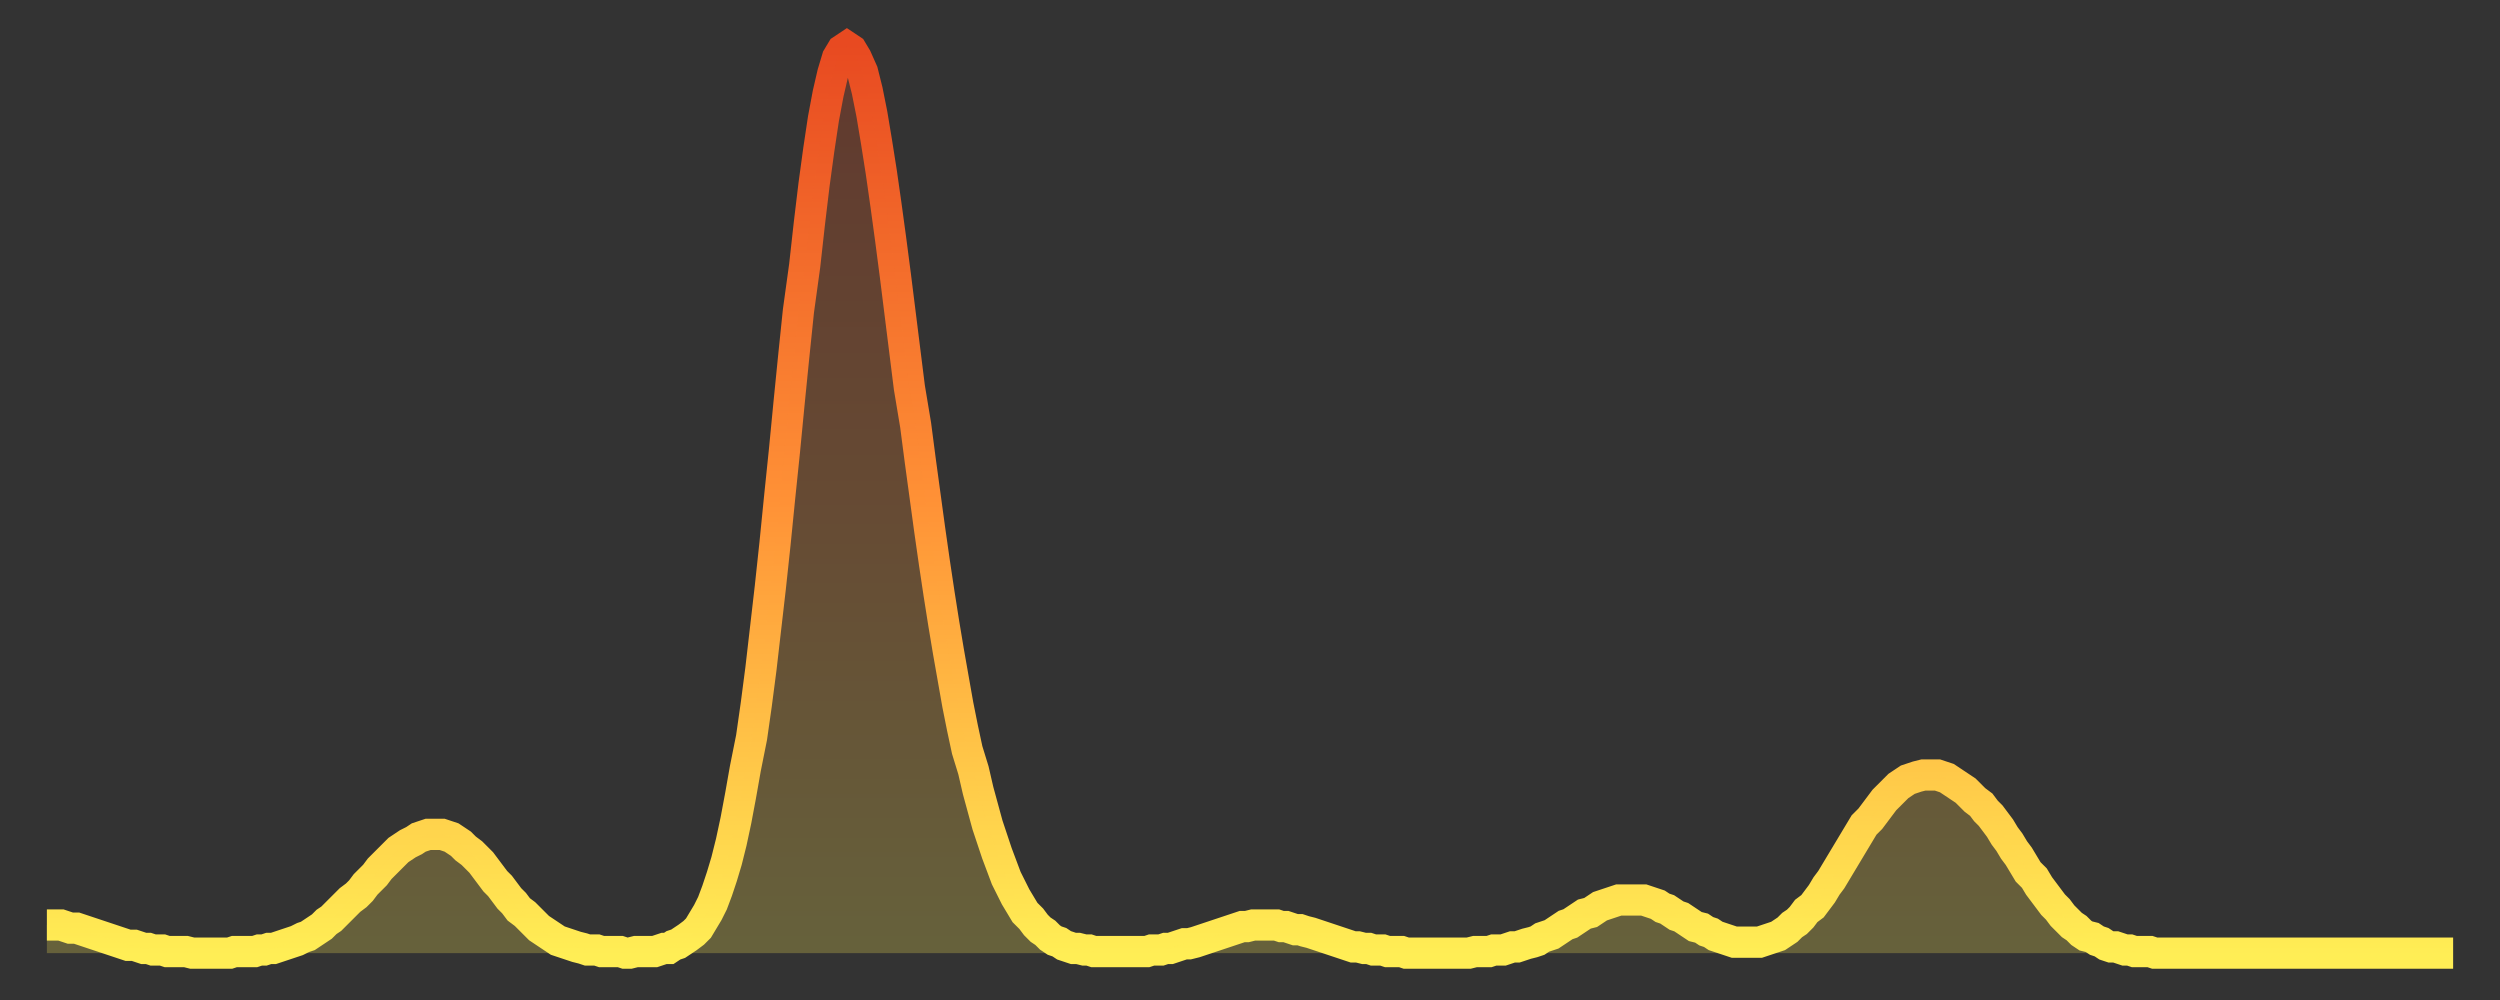 <?xml version="1.0" encoding="utf-8" ?>
<svg baseProfile="full" height="64" version="1.1" width="160" xmlns="http://www.w3.org/2000/svg" xmlns:ev="http://www.w3.org/2001/xml-events" xmlns:xlink="http://www.w3.org/1999/xlink"><rect width="100%" height="100%" fill="#333333" stroke="none"/><defs><linearGradient id="id4305580" x1="0" x2="0" y1="0" y2="1"><stop offset="0%" stop-color="#e84a21" /><stop offset="50%" stop-color="#ff9136" /><stop offset="100%" stop-color="#ffee55" /></linearGradient></defs><g transform="translate(3,3)"><g><path d="M 0.0 56.2 0.3 56.2 0.6 56.2 0.9 56.2 1.2 56.3 1.5 56.4 1.9 56.4 2.2 56.5 2.5 56.6 2.8 56.7 3.1 56.8 3.4 56.9 3.7 57.0 4.0 57.1 4.3 57.2 4.6 57.3 4.9 57.4 5.2 57.5 5.6 57.5 5.9 57.6 6.2 57.7 6.5 57.7 6.8 57.8 7.1 57.8 7.4 57.8 7.7 57.9 8.0 57.9 8.3 57.9 8.6 57.9 8.9 57.9 9.3 58.0 9.6 58.0 9.9 58.0 10.2 58.0 10.5 58.0 10.8 58.0 11.1 58.0 11.4 58.0 11.7 58.0 12.0 57.9 12.3 57.9 12.7 57.9 13.0 57.9 13.3 57.9 13.6 57.8 13.9 57.8 14.2 57.7 14.5 57.7 14.8 57.6 15.1 57.5 15.4 57.4 15.7 57.3 16.0 57.2 16.4 57.0 16.7 56.9 17.0 56.7 17.3 56.5 17.6 56.3 17.9 56.0 18.2 55.8 18.5 55.5 18.8 55.2 19.1 54.9 19.4 54.6 19.8 54.3 20.1 54.0 20.4 53.6 20.7 53.3 21.0 53.0 21.3 52.6 21.6 52.3 21.9 52.0 22.2 51.7 22.5 51.4 22.8 51.2 23.1 51.0 23.5 50.8 23.8 50.6 24.1 50.5 24.4 50.4 24.7 50.4 25.0 50.4 25.3 50.4 25.6 50.5 25.9 50.6 26.2 50.8 26.5 51.0 26.8 51.3 27.2 51.6 27.5 51.9 27.8 52.2 28.1 52.6 28.4 53.0 28.7 53.4 29.0 53.7 29.3 54.1 29.6 54.5 29.9 54.8 30.2 55.2 30.6 55.5 30.9 55.8 31.2 56.1 31.5 56.4 31.8 56.6 32.1 56.8 32.4 57.0 32.7 57.2 33.0 57.3 33.3 57.4 33.6 57.5 33.9 57.6 34.3 57.7 34.6 57.8 34.9 57.8 35.2 57.8 35.5 57.9 35.8 57.9 36.1 57.9 36.4 57.9 36.7 57.9 37.0 58.0 37.3 58.0 37.7 57.9 38.0 57.9 38.3 57.9 38.6 57.9 38.9 57.9 39.2 57.8 39.5 57.7 39.8 57.7 40.1 57.5 40.4 57.4 40.7 57.2 41.0 57.0 41.4 56.7 41.7 56.4 42.0 55.9 42.3 55.4 42.6 54.8 42.9 54.0 43.2 53.1 43.5 52.1 43.8 50.9 44.1 49.5 44.4 47.9 44.7 46.2 45.1 44.2 45.4 42.1 45.7 39.8 46.0 37.2 46.3 34.6 46.6 31.8 46.9 28.8 47.2 25.9 47.5 22.8 47.8 19.8 48.1 16.9 48.5 14.0 48.8 11.3 49.1 8.8 49.4 6.6 49.7 4.6 50.0 3.0 50.3 1.7 50.6 0.7 50.9 0.2 51.2 0.0 51.5 0.2 51.8 0.7 52.2 1.6 52.5 2.8 52.8 4.3 53.1 6.1 53.4 8.0 53.7 10.1 54.0 12.3 54.3 14.6 54.6 17.0 54.9 19.4 55.2 21.8 55.6 24.2 55.9 26.5 56.2 28.7 56.5 30.9 56.8 33.0 57.1 35.0 57.4 36.9 57.7 38.7 58.0 40.4 58.3 42.1 58.6 43.6 58.9 45.0 59.3 46.3 59.6 47.6 59.9 48.7 60.2 49.8 60.5 50.7 60.8 51.6 61.1 52.4 61.4 53.2 61.7 53.8 62.0 54.4 62.3 54.9 62.6 55.4 63.0 55.8 63.3 56.2 63.6 56.5 63.9 56.7 64.2 57.0 64.5 57.2 64.8 57.3 65.1 57.5 65.4 57.6 65.7 57.7 66.0 57.7 66.4 57.8 66.7 57.8 67.0 57.9 67.3 57.9 67.6 57.9 67.9 57.9 68.2 57.9 68.5 57.9 68.8 57.9 69.1 57.9 69.4 57.9 69.7 57.9 70.1 57.9 70.4 57.9 70.7 57.8 71.0 57.8 71.3 57.8 71.6 57.7 71.9 57.7 72.2 57.6 72.5 57.5 72.8 57.4 73.1 57.4 73.5 57.3 73.8 57.2 74.1 57.1 74.4 57.0 74.7 56.9 75.0 56.8 75.3 56.7 75.6 56.6 75.9 56.5 76.2 56.4 76.5 56.3 76.8 56.3 77.2 56.2 77.5 56.2 77.8 56.2 78.1 56.2 78.4 56.2 78.7 56.2 79.0 56.3 79.3 56.3 79.6 56.4 79.9 56.5 80.2 56.5 80.5 56.6 80.9 56.7 81.2 56.8 81.5 56.9 81.8 57.0 82.1 57.1 82.4 57.2 82.7 57.3 83.0 57.4 83.3 57.5 83.6 57.6 83.9 57.6 84.3 57.7 84.6 57.7 84.9 57.8 85.2 57.8 85.5 57.8 85.8 57.9 86.1 57.9 86.4 57.9 86.7 57.9 87.0 58.0 87.3 58.0 87.6 58.0 88.0 58.0 88.3 58.0 88.6 58.0 88.9 58.0 89.2 58.0 89.5 58.0 89.8 58.0 90.1 58.0 90.4 58.0 90.7 58.0 91.0 58.0 91.4 57.9 91.7 57.9 92.0 57.9 92.3 57.9 92.6 57.8 92.9 57.8 93.2 57.8 93.5 57.7 93.8 57.6 94.1 57.6 94.4 57.5 94.7 57.4 95.1 57.3 95.4 57.2 95.7 57.0 96.0 56.9 96.3 56.8 96.6 56.6 96.9 56.4 97.2 56.2 97.5 56.1 97.8 55.9 98.1 55.7 98.4 55.5 98.8 55.4 99.1 55.2 99.4 55.0 99.7 54.9 100.0 54.8 100.3 54.7 100.6 54.6 100.9 54.6 101.2 54.6 101.5 54.6 101.8 54.6 102.2 54.6 102.5 54.7 102.8 54.8 103.1 54.9 103.4 55.1 103.7 55.2 104.0 55.4 104.3 55.6 104.6 55.7 104.9 55.9 105.2 56.1 105.5 56.3 105.9 56.4 106.2 56.6 106.5 56.7 106.8 56.9 107.1 57.0 107.4 57.1 107.7 57.2 108.0 57.3 108.3 57.3 108.6 57.3 108.9 57.3 109.3 57.3 109.6 57.3 109.9 57.2 110.2 57.1 110.5 57.0 110.8 56.9 111.1 56.7 111.4 56.5 111.7 56.2 112.0 56.0 112.3 55.7 112.6 55.3 113.0 55.0 113.3 54.6 113.6 54.2 113.9 53.7 114.2 53.3 114.5 52.8 114.8 52.3 115.1 51.8 115.4 51.3 115.7 50.8 116.0 50.3 116.3 49.8 116.7 49.4 117.0 49.0 117.3 48.6 117.6 48.2 117.9 47.9 118.2 47.6 118.5 47.3 118.8 47.1 119.1 46.9 119.4 46.8 119.7 46.7 120.1 46.6 120.4 46.6 120.7 46.6 121.0 46.6 121.3 46.7 121.6 46.8 121.9 47.0 122.2 47.2 122.5 47.4 122.8 47.6 123.1 47.9 123.4 48.2 123.8 48.5 124.1 48.9 124.4 49.2 124.7 49.6 125.0 50.0 125.3 50.5 125.6 50.9 125.9 51.4 126.2 51.8 126.5 52.3 126.8 52.8 127.2 53.2 127.5 53.7 127.8 54.1 128.1 54.5 128.4 54.9 128.7 55.2 129.0 55.6 129.3 55.9 129.6 56.2 129.9 56.4 130.2 56.7 130.5 56.9 130.9 57.0 131.2 57.2 131.5 57.3 131.8 57.5 132.1 57.6 132.4 57.6 132.7 57.7 133.0 57.8 133.3 57.8 133.6 57.9 133.9 57.9 134.2 57.9 134.6 57.9 134.9 58.0 135.2 58.0 135.5 58.0 135.8 58.0 136.1 58.0 136.4 58.0 136.7 58.0 137.0 58.0 137.3 58.0 137.6 58.0 138.0 58.0 138.3 58.0 138.6 58.0 138.9 58.0 139.2 58.0 139.5 58.0 139.8 58.0 140.1 58.0 140.4 58.0 140.7 58.0 141.0 58.0 141.3 58.0 141.7 58.0 142.0 58.0 142.3 58.0 142.6 58.0 142.9 58.0 143.2 58.0 143.5 58.0 143.8 58.0 144.1 58.0 144.4 58.0 144.7 58.0 145.1 58.0 145.4 58.0 145.7 58.0 146.0 58.0 146.3 58.0 146.6 58.0 146.9 58.0 147.2 58.0 147.5 58.0 147.8 58.0 148.1 58.0 148.4 58.0 148.8 58.0 149.1 58.0 149.4 58.0 149.7 58.0 150.0 58.0 150.3 58.0 150.6 58.0 150.9 58.0 151.2 58.0 151.5 58.0 151.8 58.0 152.1 58.0 152.5 58.0 152.8 58.0 153.1 58.0 153.4 58.0 153.7 58.0 154.0 58.0" fill="none" id="graph-curve" opacity="1" stroke="url(#id4305580)" stroke-width="2" /><path d="M 0 58 L 0.0 56.2 0.3 56.2 0.6 56.2 0.9 56.2 1.2 56.3 1.5 56.4 1.9 56.4 2.2 56.5 2.5 56.6 2.8 56.7 3.1 56.8 3.4 56.9 3.7 57.0 4.0 57.1 4.3 57.2 4.6 57.3 4.9 57.4 5.2 57.5 5.6 57.5 5.9 57.6 6.2 57.7 6.5 57.7 6.8 57.8 7.1 57.8 7.4 57.8 7.7 57.9 8.0 57.9 8.3 57.9 8.6 57.9 8.9 57.9 9.3 58.0 9.6 58.0 9.9 58.0 10.2 58.0 10.5 58.0 10.8 58.0 11.1 58.0 11.4 58.0 11.7 58.0 12.0 57.9 12.3 57.9 12.7 57.9 13.0 57.9 13.3 57.9 13.6 57.8 13.9 57.8 14.2 57.7 14.5 57.7 14.8 57.6 15.1 57.5 15.4 57.4 15.7 57.3 16.0 57.2 16.4 57.0 16.7 56.9 17.0 56.7 17.3 56.5 17.6 56.3 17.9 56.0 18.2 55.8 18.5 55.5 18.8 55.2 19.1 54.9 19.4 54.6 19.8 54.3 20.1 54.0 20.4 53.6 20.7 53.3 21.0 53.0 21.3 52.6 21.6 52.3 21.9 52.0 22.2 51.7 22.5 51.4 22.8 51.2 23.1 51.0 23.5 50.8 23.8 50.6 24.1 50.5 24.4 50.4 24.7 50.4 25.0 50.4 25.3 50.4 25.6 50.5 25.9 50.6 26.2 50.8 26.5 51.0 26.8 51.3 27.2 51.6 27.5 51.9 27.8 52.2 28.1 52.6 28.4 53.0 28.7 53.4 29.0 53.7 29.3 54.1 29.6 54.5 29.9 54.8 30.2 55.2 30.6 55.5 30.9 55.8 31.2 56.1 31.5 56.4 31.8 56.6 32.1 56.8 32.4 57.0 32.7 57.2 33.0 57.3 33.3 57.4 33.6 57.5 33.9 57.6 34.3 57.7 34.6 57.8 34.9 57.8 35.2 57.8 35.5 57.9 35.8 57.9 36.1 57.9 36.4 57.9 36.7 57.9 37.0 58.0 37.3 58.0 37.7 57.9 38.0 57.9 38.3 57.9 38.6 57.9 38.9 57.9 39.2 57.8 39.5 57.7 39.8 57.7 40.1 57.5 40.4 57.4 40.7 57.2 41.0 57.0 41.4 56.7 41.7 56.4 42.0 55.9 42.3 55.4 42.6 54.8 42.9 54.0 43.2 53.1 43.5 52.1 43.8 50.9 44.1 49.5 44.4 47.9 44.7 46.2 45.1 44.2 45.4 42.1 45.7 39.8 46.0 37.2 46.3 34.6 46.6 31.8 46.9 28.8 47.2 25.9 47.5 22.8 47.8 19.8 48.1 16.9 48.5 14.0 48.8 11.3 49.1 8.8 49.4 6.6 49.7 4.6 50.0 3.0 50.3 1.7 50.6 0.7 50.9 0.2 51.2 0.0 51.5 0.2 51.8 0.7 52.2 1.6 52.5 2.8 52.8 4.3 53.1 6.1 53.4 8.0 53.7 10.1 54.0 12.3 54.3 14.6 54.6 17.0 54.9 19.4 55.2 21.8 55.6 24.2 55.9 26.5 56.2 28.7 56.5 30.9 56.8 33.0 57.1 35.0 57.4 36.9 57.7 38.7 58.0 40.4 58.3 42.1 58.6 43.6 58.9 45.0 59.3 46.3 59.6 47.6 59.9 48.7 60.2 49.8 60.5 50.7 60.8 51.6 61.1 52.4 61.4 53.2 61.7 53.8 62.0 54.4 62.3 54.9 62.6 55.4 63.0 55.8 63.3 56.2 63.6 56.5 63.9 56.7 64.2 57.0 64.5 57.2 64.8 57.3 65.1 57.5 65.4 57.6 65.7 57.7 66.0 57.7 66.4 57.8 66.7 57.8 67.0 57.9 67.3 57.9 67.6 57.9 67.9 57.9 68.2 57.9 68.5 57.9 68.8 57.9 69.1 57.9 69.4 57.9 69.7 57.9 70.1 57.9 70.4 57.9 70.7 57.8 71.0 57.8 71.3 57.8 71.6 57.7 71.9 57.7 72.2 57.6 72.5 57.5 72.8 57.4 73.1 57.4 73.5 57.3 73.8 57.2 74.1 57.1 74.4 57.0 74.7 56.9 75.0 56.8 75.3 56.7 75.6 56.6 75.9 56.5 76.2 56.4 76.5 56.3 76.8 56.3 77.2 56.2 77.5 56.2 77.8 56.2 78.1 56.2 78.4 56.2 78.7 56.2 79.0 56.3 79.3 56.3 79.6 56.4 79.9 56.5 80.2 56.5 80.5 56.6 80.9 56.7 81.2 56.8 81.5 56.9 81.8 57.0 82.1 57.1 82.4 57.2 82.7 57.3 83.0 57.4 83.3 57.5 83.6 57.6 83.9 57.6 84.3 57.7 84.6 57.7 84.9 57.8 85.2 57.8 85.5 57.8 85.8 57.9 86.1 57.9 86.4 57.9 86.7 57.9 87.0 58.0 87.3 58.0 87.6 58.0 88.0 58.0 88.3 58.0 88.6 58.0 88.9 58.0 89.2 58.0 89.5 58.0 89.8 58.0 90.1 58.0 90.4 58.0 90.7 58.0 91.0 58.0 91.4 57.9 91.7 57.9 92.0 57.9 92.3 57.9 92.6 57.8 92.9 57.8 93.2 57.8 93.5 57.7 93.8 57.6 94.1 57.6 94.4 57.5 94.7 57.4 95.1 57.3 95.4 57.2 95.7 57.0 96.0 56.9 96.3 56.8 96.6 56.6 96.9 56.4 97.2 56.2 97.5 56.1 97.8 55.9 98.1 55.7 98.4 55.5 98.8 55.4 99.1 55.2 99.4 55.0 99.7 54.9 100.0 54.8 100.3 54.7 100.6 54.6 100.9 54.6 101.2 54.6 101.5 54.6 101.8 54.6 102.2 54.6 102.5 54.7 102.8 54.8 103.1 54.9 103.4 55.1 103.7 55.2 104.0 55.4 104.3 55.6 104.6 55.7 104.9 55.9 105.2 56.1 105.5 56.3 105.9 56.4 106.2 56.6 106.5 56.7 106.8 56.9 107.1 57.0 107.4 57.1 107.7 57.2 108.0 57.3 108.3 57.3 108.6 57.3 108.9 57.3 109.3 57.3 109.6 57.3 109.9 57.2 110.2 57.1 110.5 57.0 110.8 56.9 111.1 56.7 111.4 56.5 111.7 56.2 112.0 56.0 112.3 55.7 112.6 55.3 113.0 55.0 113.3 54.6 113.6 54.2 113.9 53.7 114.2 53.3 114.5 52.8 114.8 52.3 115.1 51.8 115.4 51.3 115.7 50.8 116.0 50.3 116.3 49.8 116.7 49.4 117.0 49.0 117.3 48.6 117.6 48.2 117.9 47.9 118.2 47.6 118.5 47.3 118.8 47.1 119.1 46.9 119.4 46.8 119.7 46.7 120.1 46.6 120.4 46.6 120.7 46.6 121.0 46.6 121.3 46.7 121.6 46.8 121.9 47.0 122.2 47.2 122.5 47.4 122.8 47.6 123.1 47.9 123.4 48.2 123.8 48.5 124.1 48.9 124.4 49.2 124.7 49.6 125.0 50.0 125.3 50.5 125.6 50.9 125.9 51.4 126.2 51.8 126.5 52.3 126.8 52.8 127.2 53.2 127.5 53.7 127.8 54.1 128.1 54.5 128.4 54.9 128.7 55.2 129.0 55.6 129.3 55.9 129.6 56.2 129.9 56.4 130.2 56.7 130.5 56.9 130.9 57.0 131.2 57.2 131.5 57.3 131.8 57.5 132.1 57.6 132.4 57.6 132.7 57.7 133.0 57.8 133.3 57.8 133.6 57.9 133.9 57.9 134.2 57.9 134.6 57.9 134.9 58.0 135.2 58.0 135.5 58.0 135.8 58.0 136.1 58.0 136.4 58.0 136.7 58.0 137.0 58.0 137.3 58.0 137.6 58.0 138.0 58.0 138.3 58.0 138.6 58.0 138.9 58.0 139.2 58.0 139.5 58.0 139.8 58.0 140.1 58.0 140.4 58.0 140.7 58.0 141.0 58.0 141.3 58.0 141.7 58.0 142.0 58.0 142.3 58.0 142.6 58.0 142.9 58.0 143.2 58.0 143.5 58.0 143.8 58.0 144.1 58.0 144.4 58.0 144.7 58.0 145.1 58.0 145.4 58.0 145.7 58.0 146.0 58.0 146.3 58.0 146.6 58.0 146.9 58.0 147.2 58.0 147.5 58.0 147.8 58.0 148.1 58.0 148.4 58.0 148.8 58.0 149.1 58.0 149.4 58.0 149.7 58.0 150.0 58.0 150.3 58.0 150.6 58.0 150.9 58.0 151.2 58.0 151.5 58.0 151.8 58.0 152.1 58.0 152.5 58.0 152.8 58.0 153.1 58.0 153.4 58.0 153.7 58.0 154.0 58.0 154 58" fill="url(#id4305580)" fill-opacity=".25" id="graph-shadow" /></g></g></svg>